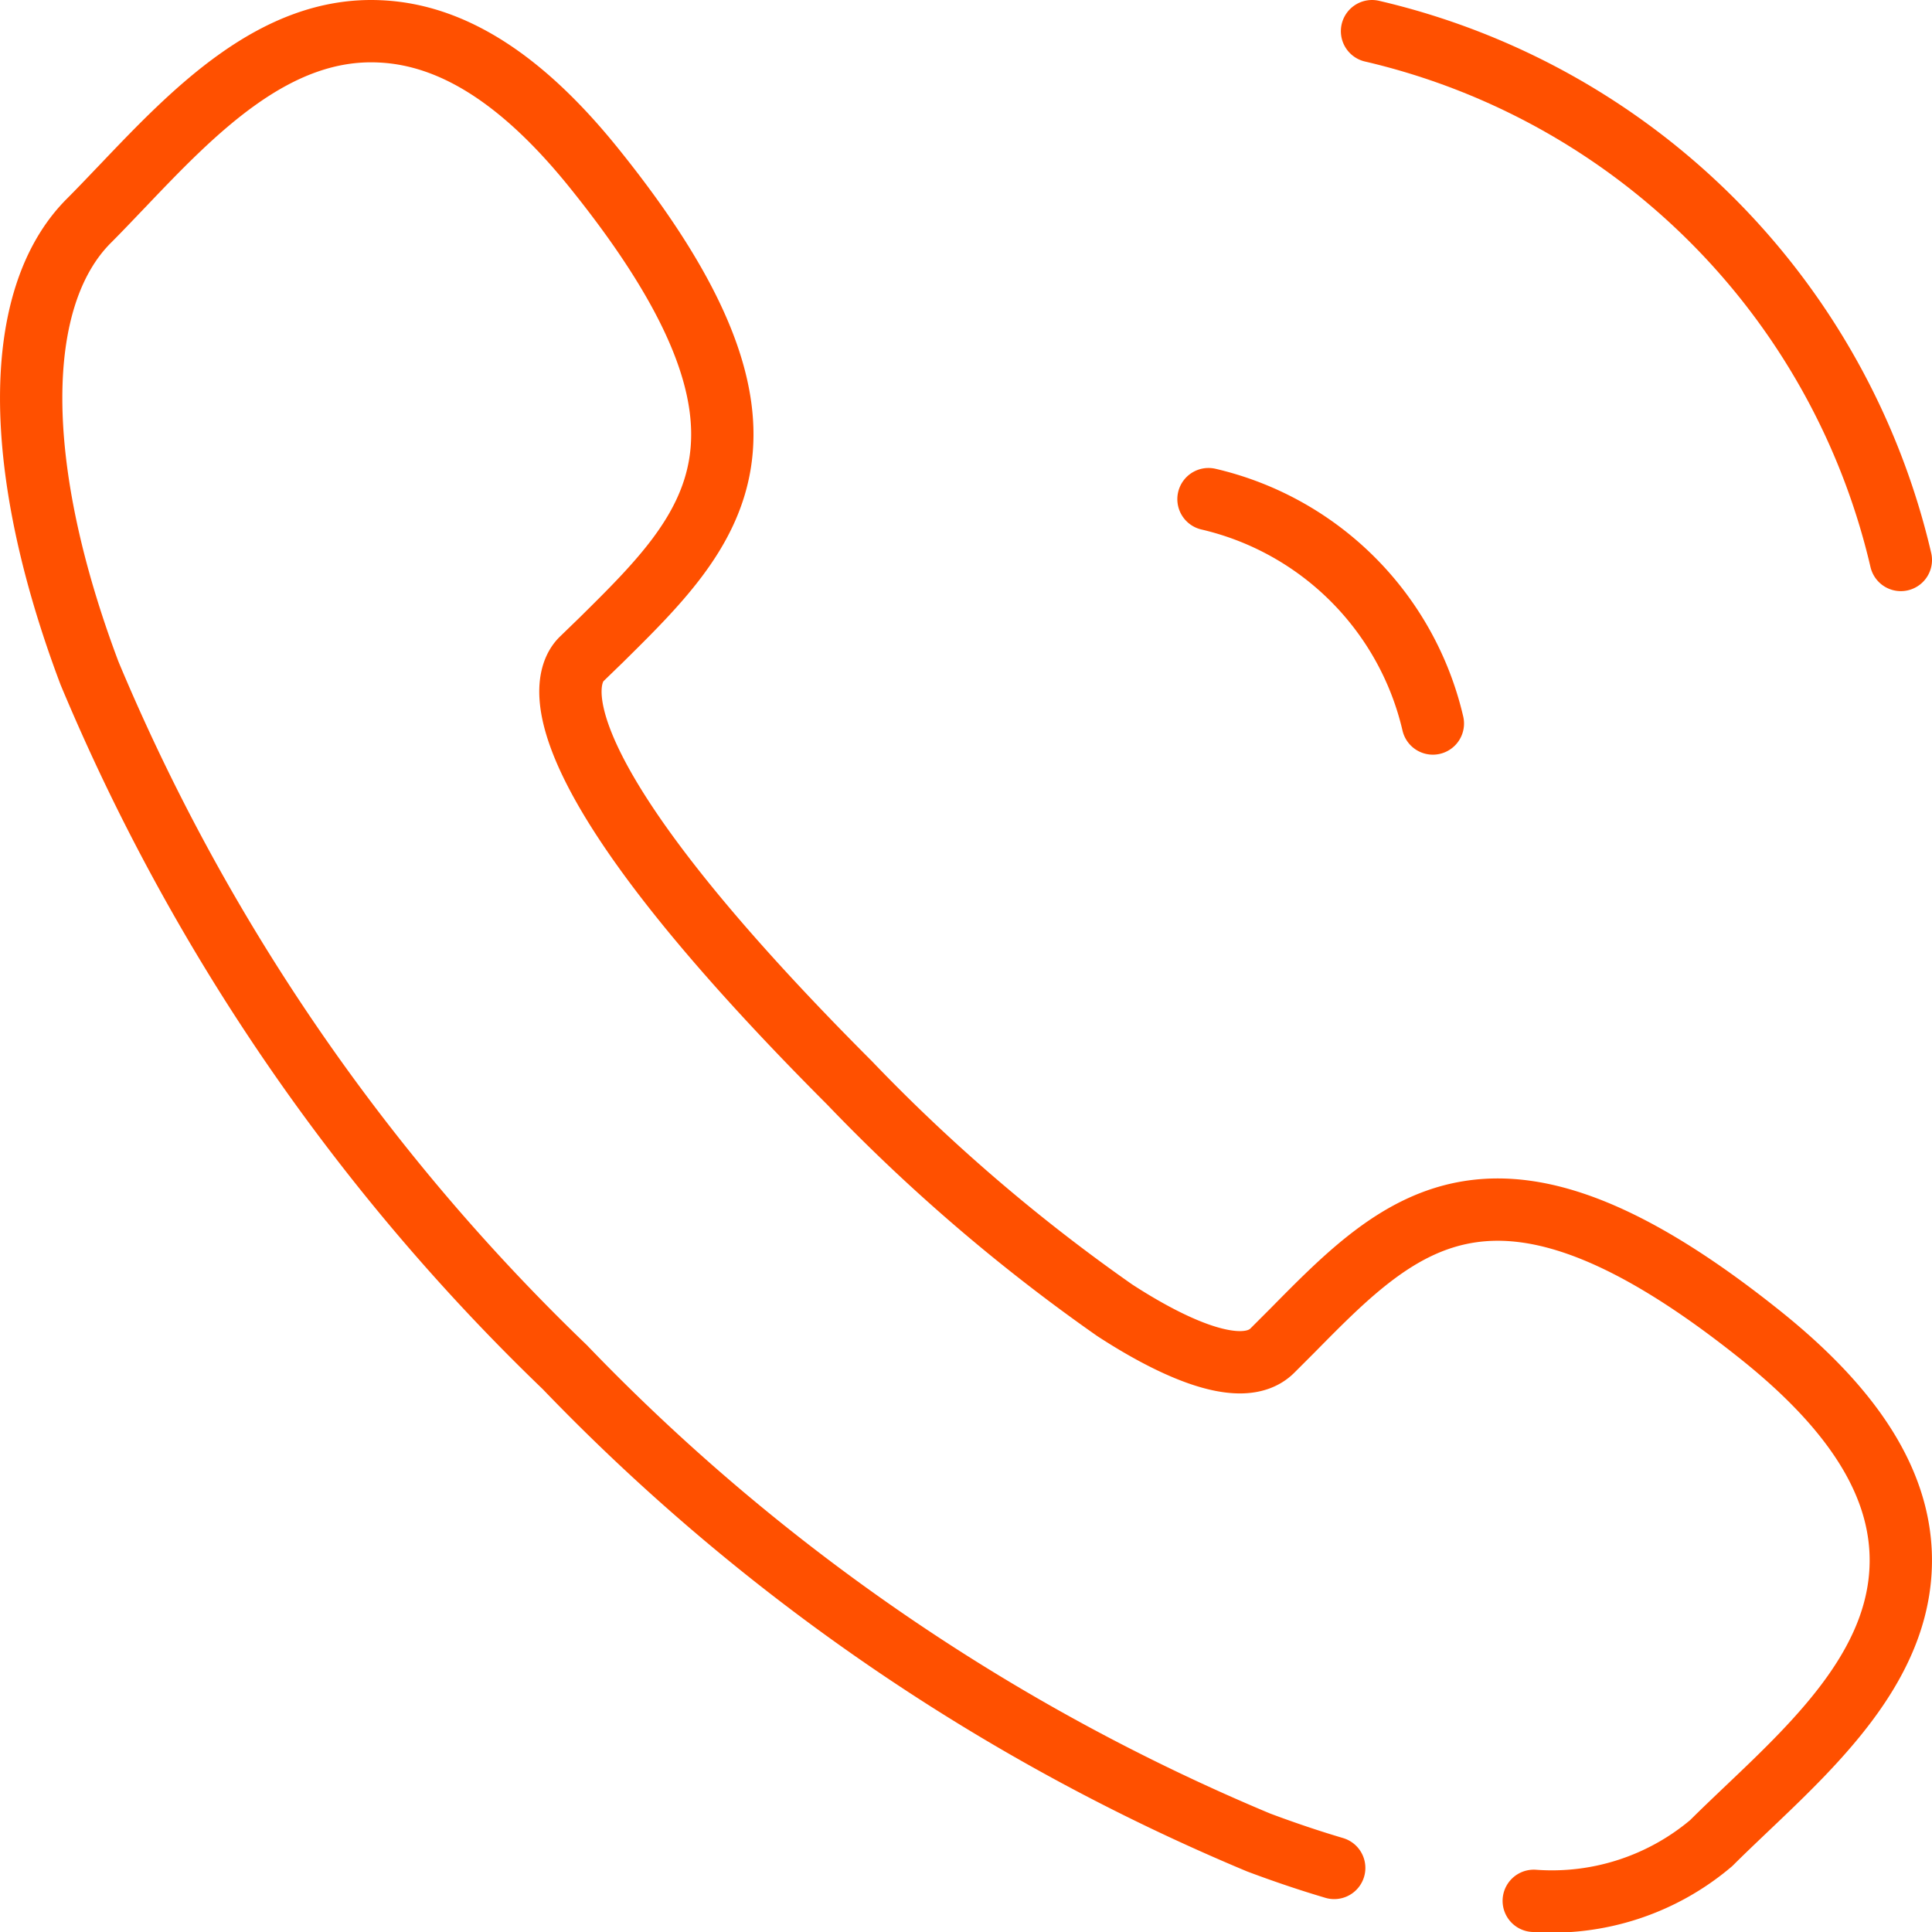 <svg xmlns="http://www.w3.org/2000/svg" viewBox="0 0 31 31"><defs><style>.cls-1{fill:none;stroke:#ff5000;stroke-linecap:round;stroke-linejoin:round;}</style></defs><title>资源 50</title><g id="图层_2" data-name="图层 2"><g id="图层_1-2" data-name="图层 1"><path class="cls-1" d="M21.408,29.972q-.591-.175-1.212-.408A33.177,33.177,0,0,1,9.062,21.936,33.182,33.182,0,0,1,1.436,10.801C.19,7.495.19,4.779,1.426,3.543c.183-.183.364-.375.552-.571C3.111,1.783,4.412.428,6.087.503,7.259.552,8.393,1.276,9.55,2.72c3.429,4.266,1.882,5.785.098,7.548l-.32.31c-.29.291-.843,1.646,4.301,6.795a28.644,28.644,0,0,0,4.256,3.65c.719.468,2.005,1.178,2.533.646l.32-.32c1.758-1.784,3.28-3.326,7.542.098,1.444,1.163,2.168,2.297,2.217,3.464.069,1.7-1.28,2.982-2.473,4.115-.197.188-.389.37-.566.547A3.954,3.954,0,0,1,24.61,30.5h0"/><path class="cls-1" d="M19.391,8.009a4.818,4.818,0,0,1,3.6,3.6"/><path class="cls-1" d="M22.015.5A11.357,11.357,0,0,1,30.5,8.985"/></g></g></svg>